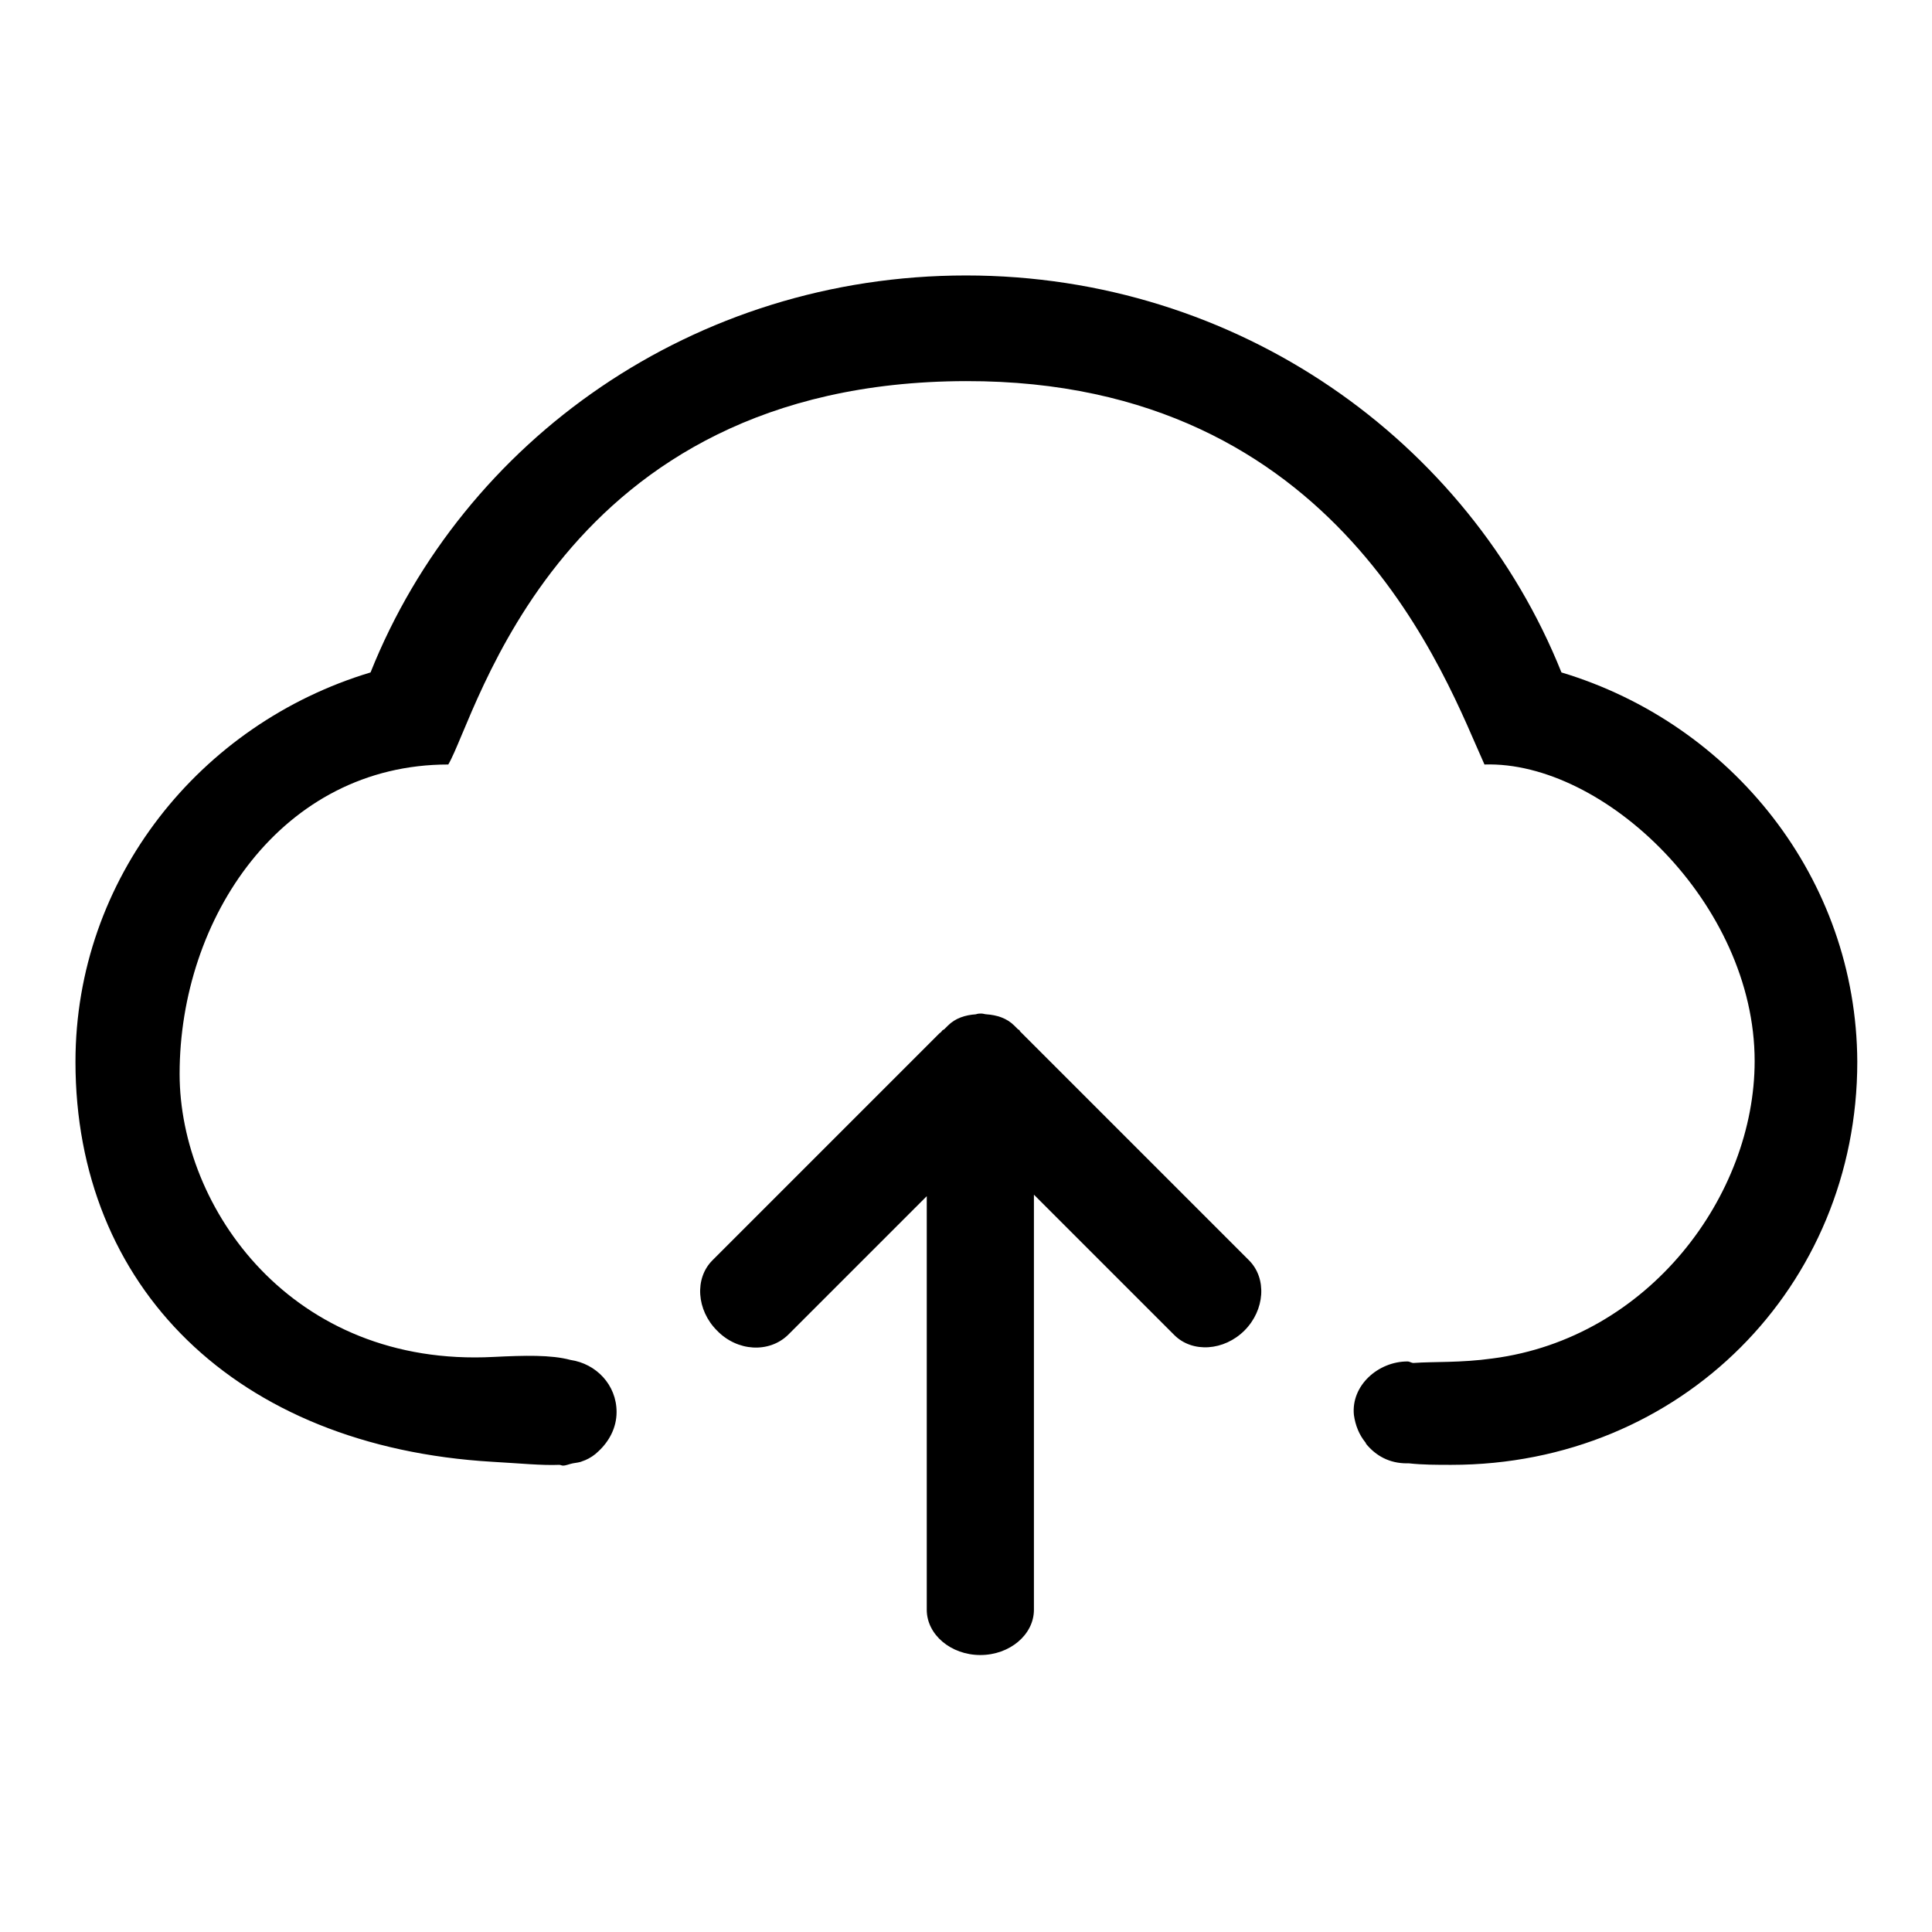 <?xml version="1.0" encoding="utf-8"?>
<!-- Svg Vector Icons : http://www.onlinewebfonts.com/icon -->
<!DOCTYPE svg PUBLIC "-//W3C//DTD SVG 1.1//EN" "http://www.w3.org/Graphics/SVG/1.1/DTD/svg11.dtd">
<svg version="1.1" xmlns="http://www.w3.org/2000/svg" xmlns:xlink="http://www.w3.org/1999/xlink" x="0px" y="0px" viewBox="0 0 256 256" enable-background="new 0 0 256 256" xml:space="preserve">
<g><g><path fill="#000000" d="M206.9,89.1C194.6,58.4,164,36.5,128,36.5S61.4,58.3,49.1,89.1C26.5,95.9,10,116.4,10,140.7c0,29.7,21.1,51,55.3,53c3.6,0.2,6.5,0.5,8.8,0.4c0.2,0,0.3,0.1,0.5,0.1c0.4,0,0.8-0.2,1.3-0.3c0.5-0.1,0.9-0.1,1.3-0.3c0.1,0,0.2-0.1,0.3-0.1c0.7-0.3,1.3-0.7,1.8-1.2c1.4-1.3,2.4-3.1,2.4-5.2c0-3.6-2.7-6.4-6.1-6.9c-2.6-0.7-6.1-0.6-10.2-0.4c-26.7,1.4-41.6-19.7-41.6-37.5c0-20.6,13.5-41,35.6-41C63.2,94.9,74,50.6,128,50.5c49.7-0.1,63.7,39.8,68.7,50.8c15.8-0.5,35.8,18.4,35.8,39.3c0,17.8-14,36.7-34.7,39.4c-4.3,0.6-7.8,0.4-10.5,0.6c-0.3,0-0.5-0.2-0.8-0.2c-3.9,0-7.5,3.2-7.1,7.1c0.2,1.4,0.7,2.6,1.5,3.6c0,0,0.1,0.1,0.1,0.2c1.3,1.6,3.1,2.6,5.4,2.6c0.1,0,0.2,0,0.3,0c1.8,0.2,3.7,0.2,5.6,0.2c30.5,0,53.8-23.7,53.8-53.4C246,116.4,229.5,95.9,206.9,89.1z M135.2,136.7c-0.1-0.1-0.1-0.1-0.1-0.2c-0.1,0-0.1-0.1-0.2-0.1l-0.5-0.5c-1-1-2.3-1.4-3.7-1.5c-0.2,0-0.4-0.1-0.7-0.1c-0.2,0-0.4,0-0.7,0.1c-1.4,0.1-2.7,0.5-3.7,1.5l-0.5,0.5c-0.1,0-0.1,0.1-0.2,0.1c0,0,0,0,0,0c-0.1,0.1-0.2,0.3-0.4,0.4l-30.1,30.1c-2.4,2.4-2.1,6.6,0.6,9.3c2.7,2.8,6.9,3,9.4,0.6l18.4-18.4v54.8c0,3.3,3.2,6,7.1,6c3.9,0,7.1-2.7,7.1-6v-55l18.6,18.6c2.4,2.4,6.6,2.1,9.3-0.6s3-6.9,0.6-9.3L135.2,136.7z"/></g></g>
</svg>